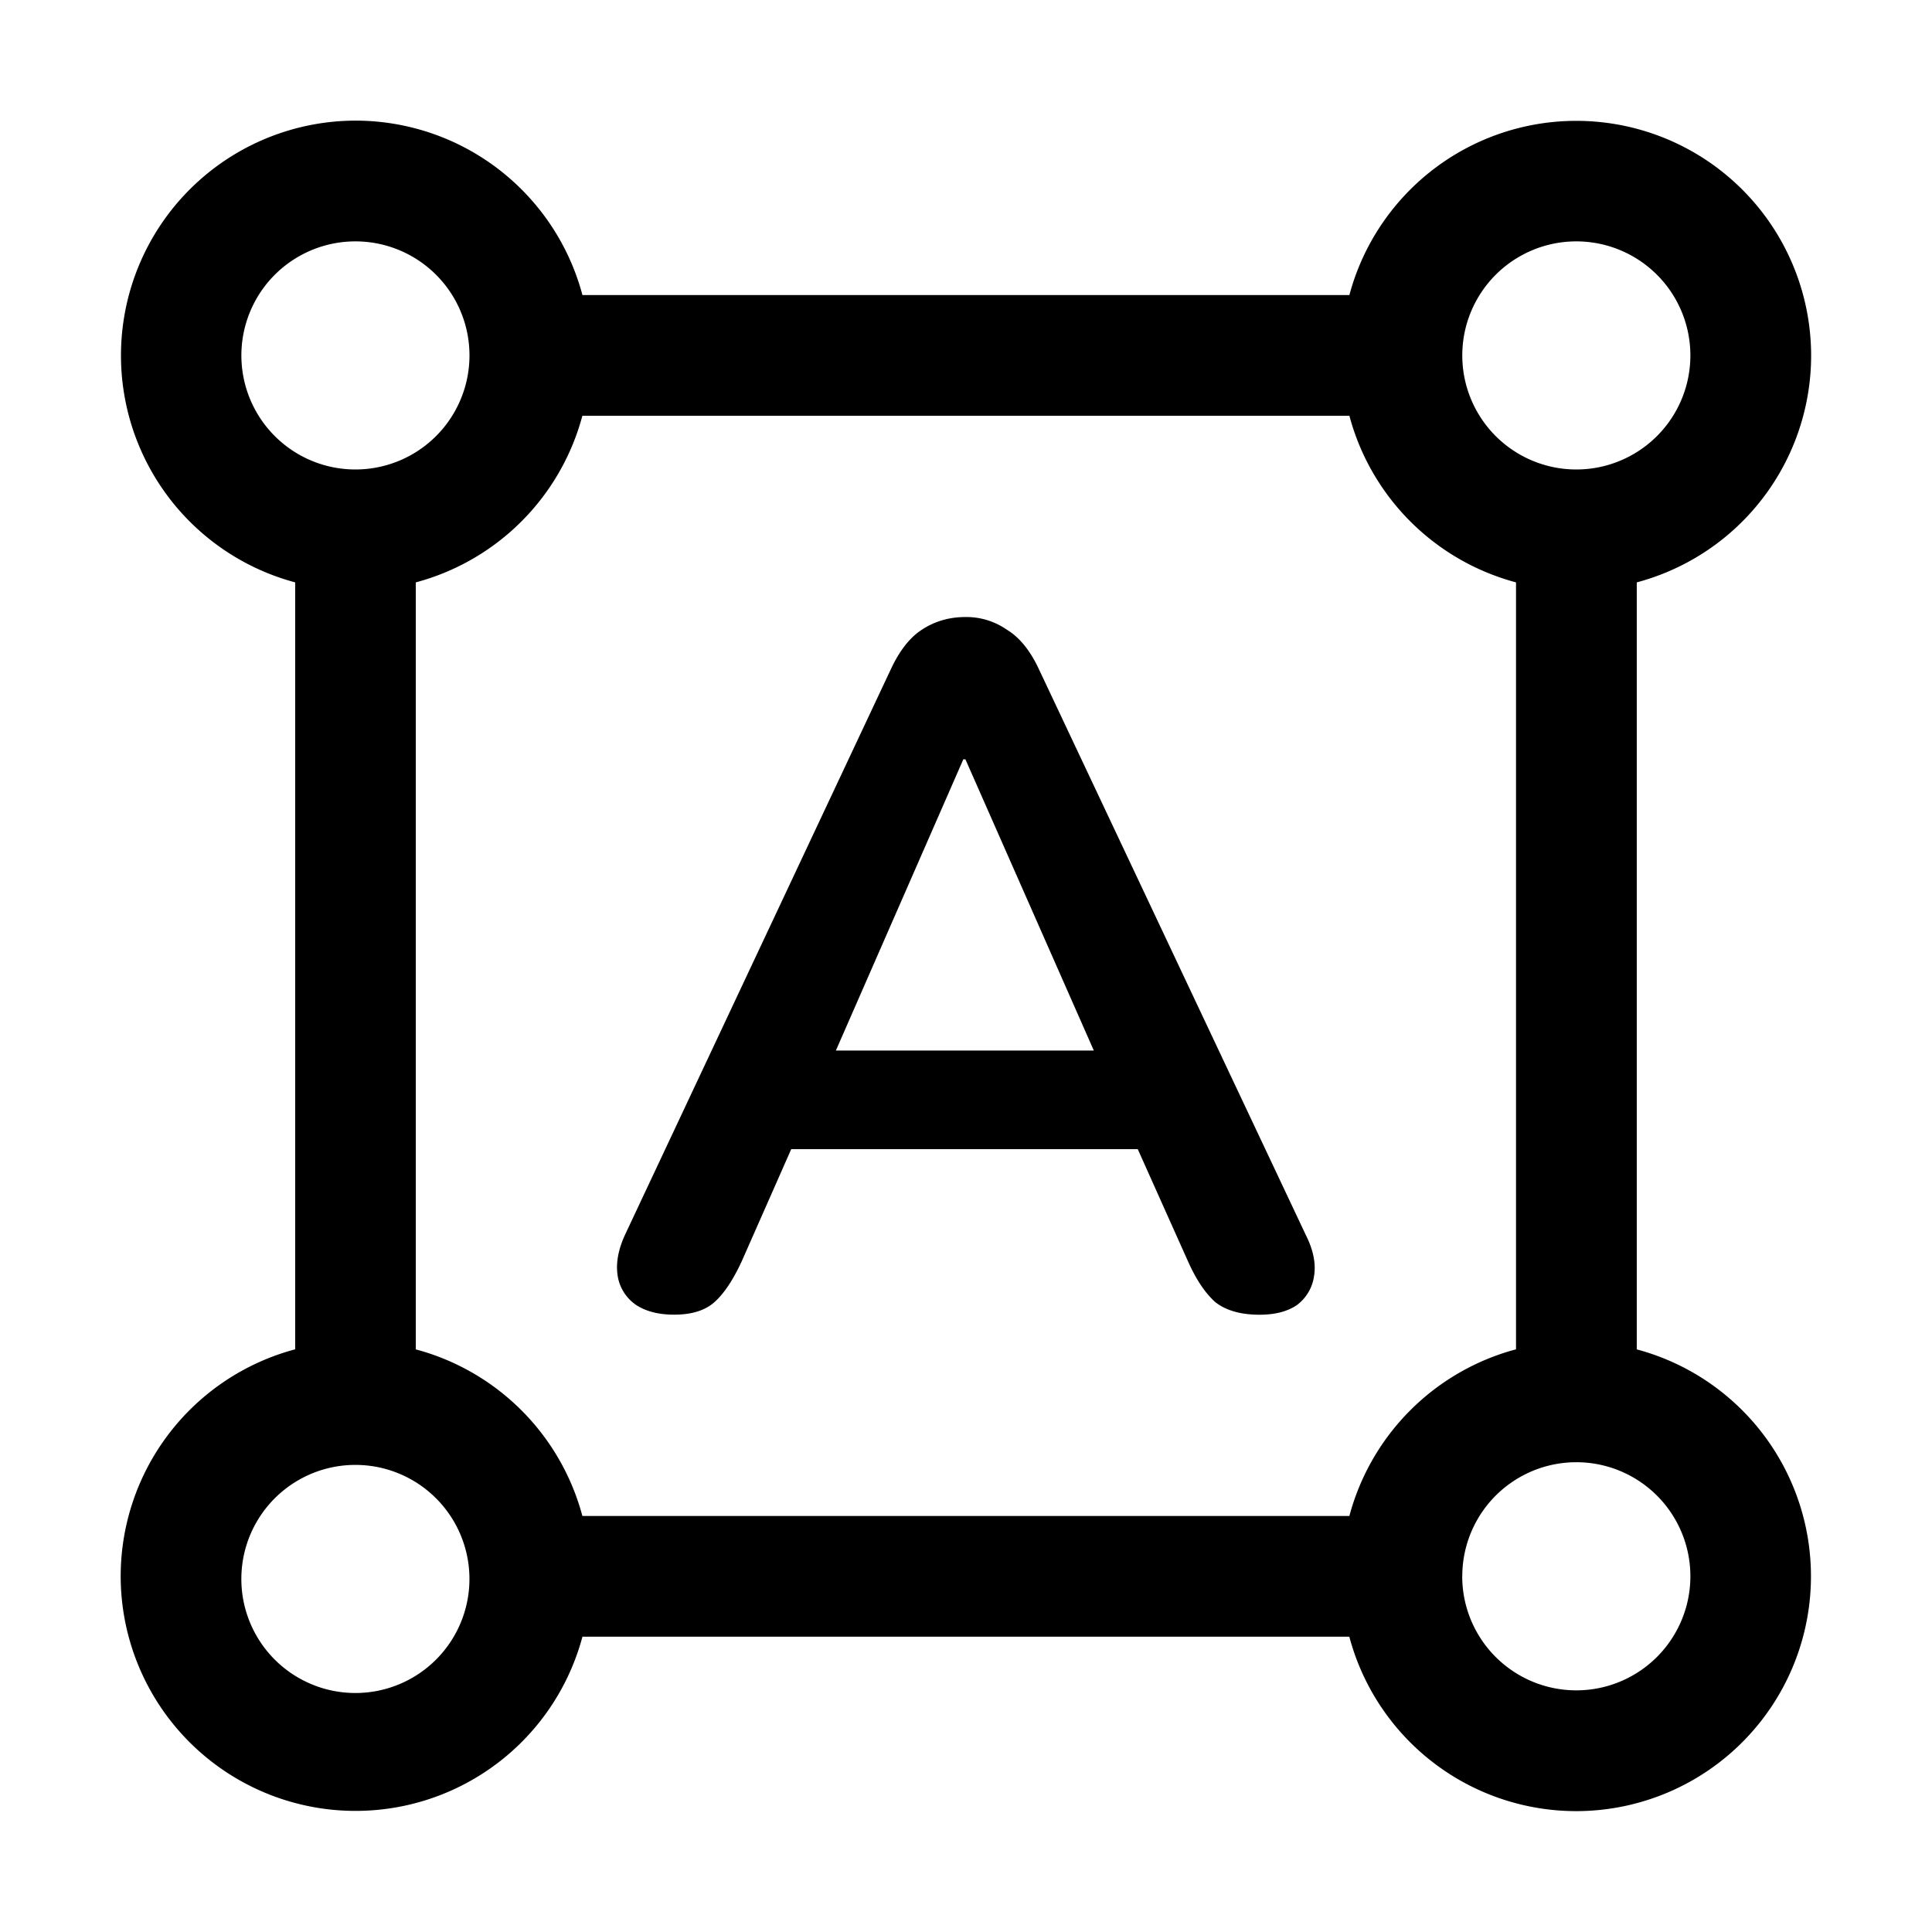 <svg xmlns="http://www.w3.org/2000/svg" width="32" height="32" fill="none" class="persona-icon"><path fill="currentColor" d="M10.515 21.6c.167.117.384.175.651.175.29 0 .512-.069.668-.208.156-.139.306-.363.45-.673l.821-1.86h5.74l.833 1.86c.134.3.284.524.451.673.178.14.423.209.734.209.256 0 .462-.054.618-.16a.725.725 0 0 0 .284-.482c.033-.203-.011-.427-.134-.673l-4.423-9.376c-.144-.31-.322-.529-.534-.657a1.172 1.172 0 0 0-.684-.208c-.267 0-.507.07-.718.208-.2.128-.373.348-.517.657l-4.407 9.376c-.111.246-.15.47-.117.673a.715.715 0 0 0 .284.465Zm3.33-4.2 2.111-4.824h.034l2.127 4.824h-4.273Z"/><path fill="currentColor" d="M26.109 29.998a3.89 3.89 0 0 1-3.76-2.889H9.647a3.89 3.89 0 0 1-7.648-1 3.89 3.89 0 0 1 2.89-3.76V9.646a3.89 3.89 0 0 1 .999-7.648 3.89 3.89 0 0 1 3.759 2.889H22.35a3.89 3.89 0 0 1 7.648 1 3.89 3.89 0 0 1-2.888 3.759V22.35a3.89 3.89 0 0 1-1.001 7.648ZM3.998 5.887a1.889 1.889 0 1 0 3.778 0 1.889 1.889 0 0 0-3.778 0Zm0 20.222a1.889 1.889 0 1 0 3.777 0 1.889 1.889 0 0 0-3.777 0ZM25.11 9.646a3.896 3.896 0 0 1-2.76-2.76H9.646a3.896 3.896 0 0 1-2.759 2.76V22.35a3.896 3.896 0 0 1 2.759 2.759H22.35a3.896 3.896 0 0 1 2.76-2.76V9.646Zm.999-5.648a1.889 1.889 0 1 0 0 3.778 1.889 1.889 0 0 0 0-3.778Zm-1.89 22.11a1.889 1.889 0 1 0 3.779 0 1.889 1.889 0 0 0-3.778 0Z"/></svg>